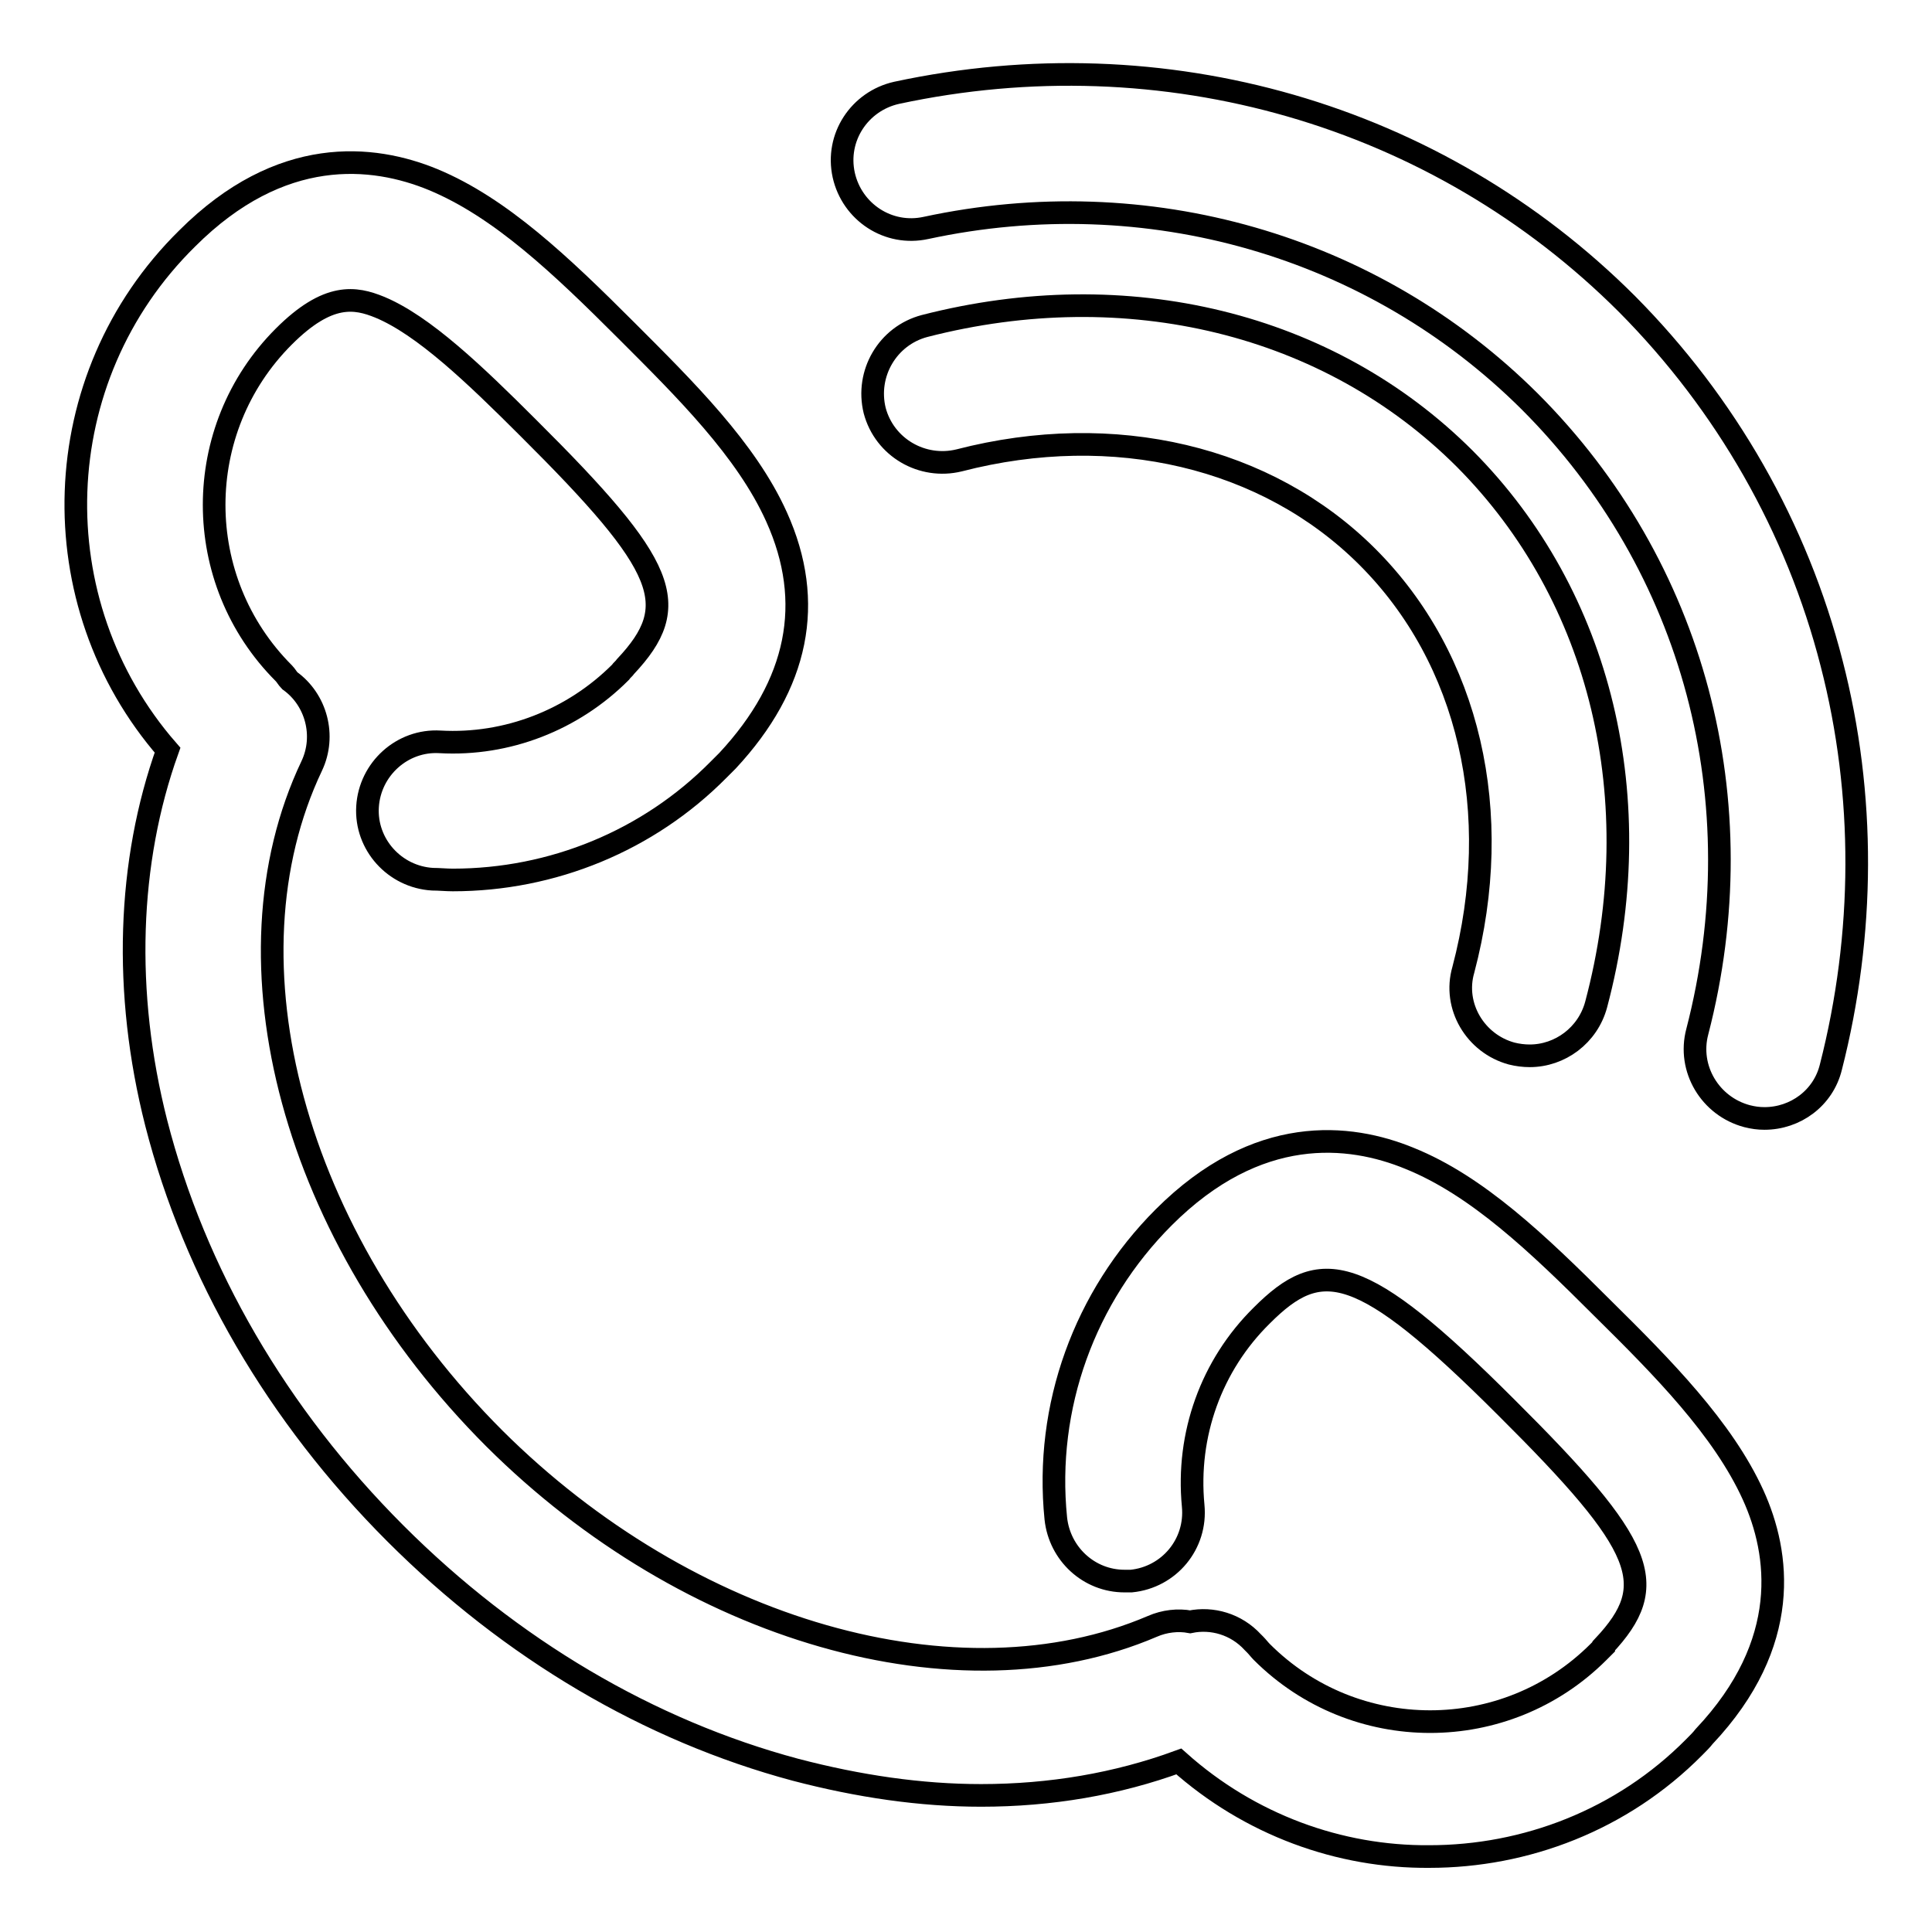 <?xml version="1.0" encoding="utf-8"?>
<!-- Svg Vector Icons : http://www.onlinewebfonts.com/icon -->
<!DOCTYPE svg PUBLIC "-//W3C//DTD SVG 1.1//EN" "http://www.w3.org/Graphics/SVG/1.1/DTD/svg11.dtd">
<svg version="1.1" xmlns="http://www.w3.org/2000/svg" xmlns:xlink="http://www.w3.org/1999/xlink" x="0px" y="0px" viewBox="0 0 256 256" enable-background="new 0 0 256 256" xml:space="preserve">
<g><g><path stroke-width="3" fill-opacity="0" stroke="#000000"  d="M232.3,198.1c-4-8.8-12-16.9-19.9-24.7c-8.7-8.7-16.7-16.3-25.6-19.9c-8-3.3-20.2-4.6-32.6,7.8l0,0c-10.5,10.5-15.8,25.1-14.3,39.9c0.5,4.7,4.4,8.3,9.1,8.3c0.3,0,0.6,0,0.9,0c5-0.5,8.7-4.9,8.2-10c-0.9-9.4,2.4-18.6,9.1-25.2l0,0l0,0c7.8-7.8,13-7.2,32.4,12.2c18.5,18.4,20.5,23.5,12.9,31.6c0,0,0,0,0,0.1c0,0,0,0-0.1,0.1c-0.1,0.1-0.4,0.4-0.5,0.5l-0.1,0.1c-12.3,12.3-32.3,12.3-44.6,0c-0.3-0.3-0.6-0.7-0.9-1l-0.3-0.3c-2.2-2.4-5.4-3.3-8.3-2.7c-1.6-0.3-3.4-0.1-5,0.6c-25.7,11-61.5,0.7-87.2-24.9c-26.6-26.6-36.5-63.2-24.2-89.1c1.9-4,0.6-8.8-2.9-11.3c-0.3-0.3-0.5-0.7-0.8-1c-12.3-12.3-12.3-32.3,0-44.6l0,0l0,0c5.9-5.9,9.5-5.2,12.7-3.9c5.8,2.4,12.6,8.9,19.7,16c18.5,18.4,20.5,23.5,12.9,31.6l0,0l0,0c-0.2,0.3-0.5,0.5-0.7,0.8c-6.3,6.3-15,9.7-23.9,9.2c-5-0.3-9.3,3.6-9.6,8.6c-0.3,5,3.6,9.3,8.6,9.6c0.9,0,1.8,0.1,2.7,0.1c13.2,0,25.9-5.2,35.2-14.6c0.4-0.4,0.8-0.8,1.2-1.2l0,0c9.4-10.1,11.6-21,6.5-32.3c-4-8.9-12.1-16.9-19.9-24.7c-8.7-8.7-16.7-16.3-25.6-20c-8-3.3-20.2-4.6-32.6,7.8l0,0l0,0l0,0l0,0C6,50.1,5.2,79.9,22.2,99.4c-5.3,14.8-5.9,32.1-1.5,49.4c5.1,19.9,16,38.7,31.7,54.4c15.3,15.3,33.6,26.1,53,31.3c8.4,2.2,16.6,3.4,24.6,3.4c9.2,0,18-1.5,26.2-4.5c9.4,8.4,21.3,12.7,33.2,12.6c12.7,0,25.5-4.8,35.1-14.5c0.5-0.5,1-1,1.3-1.4c0,0,0,0,0,0C237.5,217.7,235.8,205.8,232.3,198.1z"/><path stroke-width="3" fill-opacity="0" stroke="#000000"  d="M200.3,139.6c0.8,0.2,1.6,0.3,2.4,0.3c4,0,7.7-2.7,8.8-6.8c7.2-27.1,0.7-54.1-17.4-72.3c-18-18-44.8-24.5-71.6-17.6c-4.9,1.3-7.8,6.3-6.6,11.2c1.3,4.9,6.3,7.8,11.2,6.6c20.5-5.3,40.8-0.5,54.1,12.8c13.5,13.5,18.2,33.9,12.7,54.7C192.5,133.3,195.5,138.3,200.3,139.6z"/><path stroke-width="3" fill-opacity="0" stroke="#000000"  d="M242.7,87.9c-4.6-18-14-34.4-27.1-47.6c-25.2-25.2-61.4-35.6-96.8-28c-4.9,1.1-8.1,5.9-7,10.9c1.1,4.9,5.9,8.1,10.9,7c29.3-6.3,59.2,2.3,80,23c21.8,21.8,30.1,53,22.2,83.5c-1.3,4.9,1.7,9.9,6.6,11.2c0.8,0.2,1.5,0.3,2.3,0.3c4.1,0,7.8-2.7,8.8-6.8C247.1,123.8,247.2,105.3,242.7,87.9z"/></g></g>
</svg>